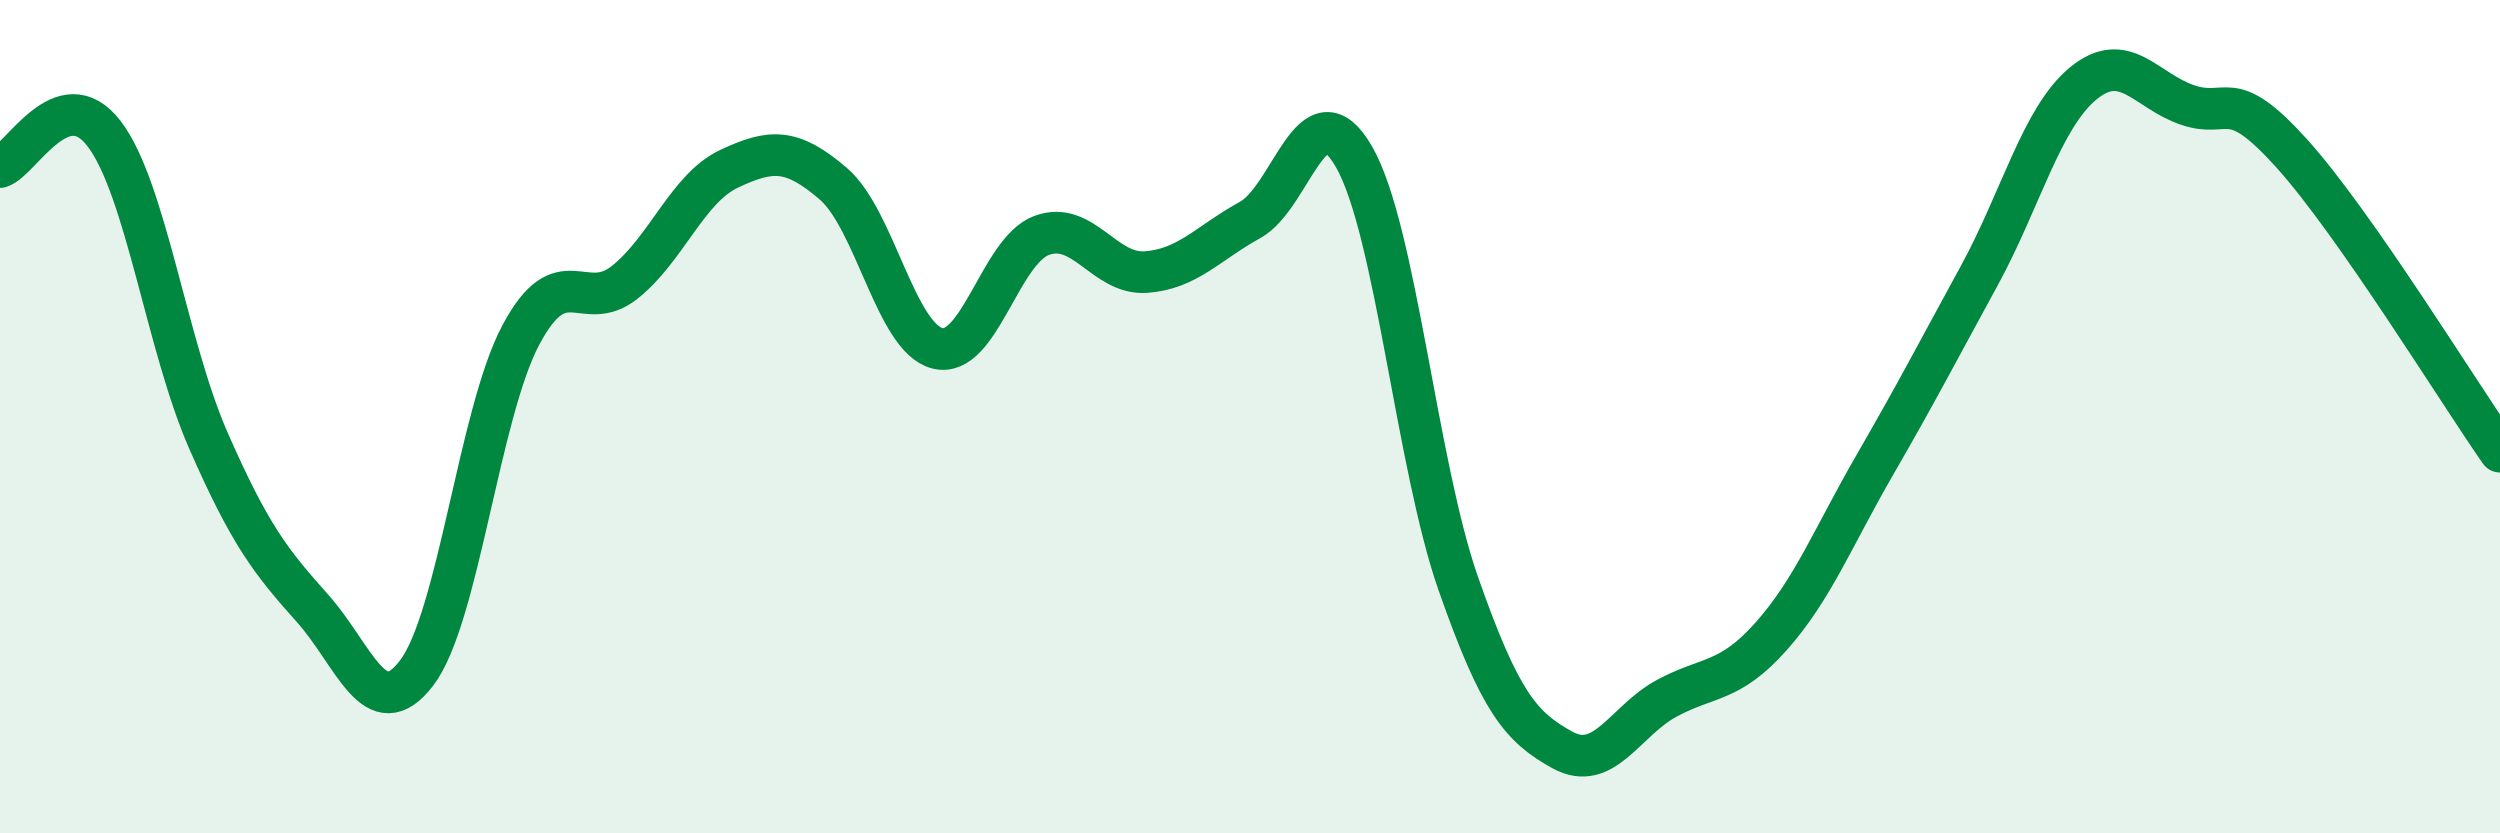 
    <svg width="60" height="20" viewBox="0 0 60 20" xmlns="http://www.w3.org/2000/svg">
      <path
        d="M 0,4.01 C 0.5,3.85 1.5,1.9 2.5,3.21 C 3.5,4.52 4,8.29 5,10.57 C 6,12.85 6.5,13.48 7.5,14.6 C 8.5,15.72 9,17.46 10,16.15 C 11,14.84 11.5,9.92 12.5,8.04 C 13.5,6.16 14,7.57 15,6.77 C 16,5.97 16.5,4.52 17.5,4.05 C 18.5,3.58 19,3.55 20,4.41 C 21,5.27 21.5,8.11 22.5,8.36 C 23.5,8.61 24,6.02 25,5.65 C 26,5.28 26.5,6.6 27.5,6.53 C 28.5,6.46 29,5.83 30,5.28 C 31,4.73 31.5,2.02 32.5,3.77 C 33.5,5.52 34,11.16 35,14.01 C 36,16.86 36.5,17.45 37.5,18 C 38.5,18.55 39,17.3 40,16.76 C 41,16.22 41.5,16.4 42.5,15.28 C 43.5,14.16 44,12.88 45,11.15 C 46,9.42 46.5,8.45 47.5,6.62 C 48.5,4.79 49,2.82 50,2 C 51,1.18 51.5,2.18 52.5,2.52 C 53.5,2.86 53.5,2.02 55,3.68 C 56.5,5.34 59,9.41 60,10.84L60 20L0 20Z"
        fill="#008740"
        opacity="0.1"
        stroke-linecap="round"
        stroke-linejoin="round"
      />
      <path
        d="M 0,4.01 C 0.5,3.85 1.5,1.9 2.5,3.21 C 3.5,4.52 4,8.29 5,10.57 C 6,12.85 6.5,13.48 7.5,14.6 C 8.5,15.72 9,17.46 10,16.15 C 11,14.84 11.5,9.92 12.5,8.04 C 13.5,6.16 14,7.57 15,6.77 C 16,5.97 16.5,4.52 17.5,4.05 C 18.5,3.58 19,3.55 20,4.41 C 21,5.27 21.5,8.11 22.5,8.36 C 23.5,8.61 24,6.02 25,5.65 C 26,5.28 26.5,6.6 27.5,6.53 C 28.5,6.46 29,5.83 30,5.28 C 31,4.73 31.5,2.02 32.5,3.77 C 33.5,5.52 34,11.16 35,14.01 C 36,16.86 36.5,17.45 37.5,18 C 38.5,18.55 39,17.3 40,16.76 C 41,16.22 41.5,16.4 42.5,15.28 C 43.5,14.16 44,12.88 45,11.15 C 46,9.42 46.5,8.45 47.5,6.62 C 48.5,4.79 49,2.82 50,2 C 51,1.18 51.5,2.18 52.5,2.52 C 53.5,2.86 53.5,2.02 55,3.68 C 56.5,5.34 59,9.41 60,10.84"
        stroke="#008740"
        stroke-width="1"
        fill="none"
        stroke-linecap="round"
        stroke-linejoin="round"
      />
    </svg>
  
